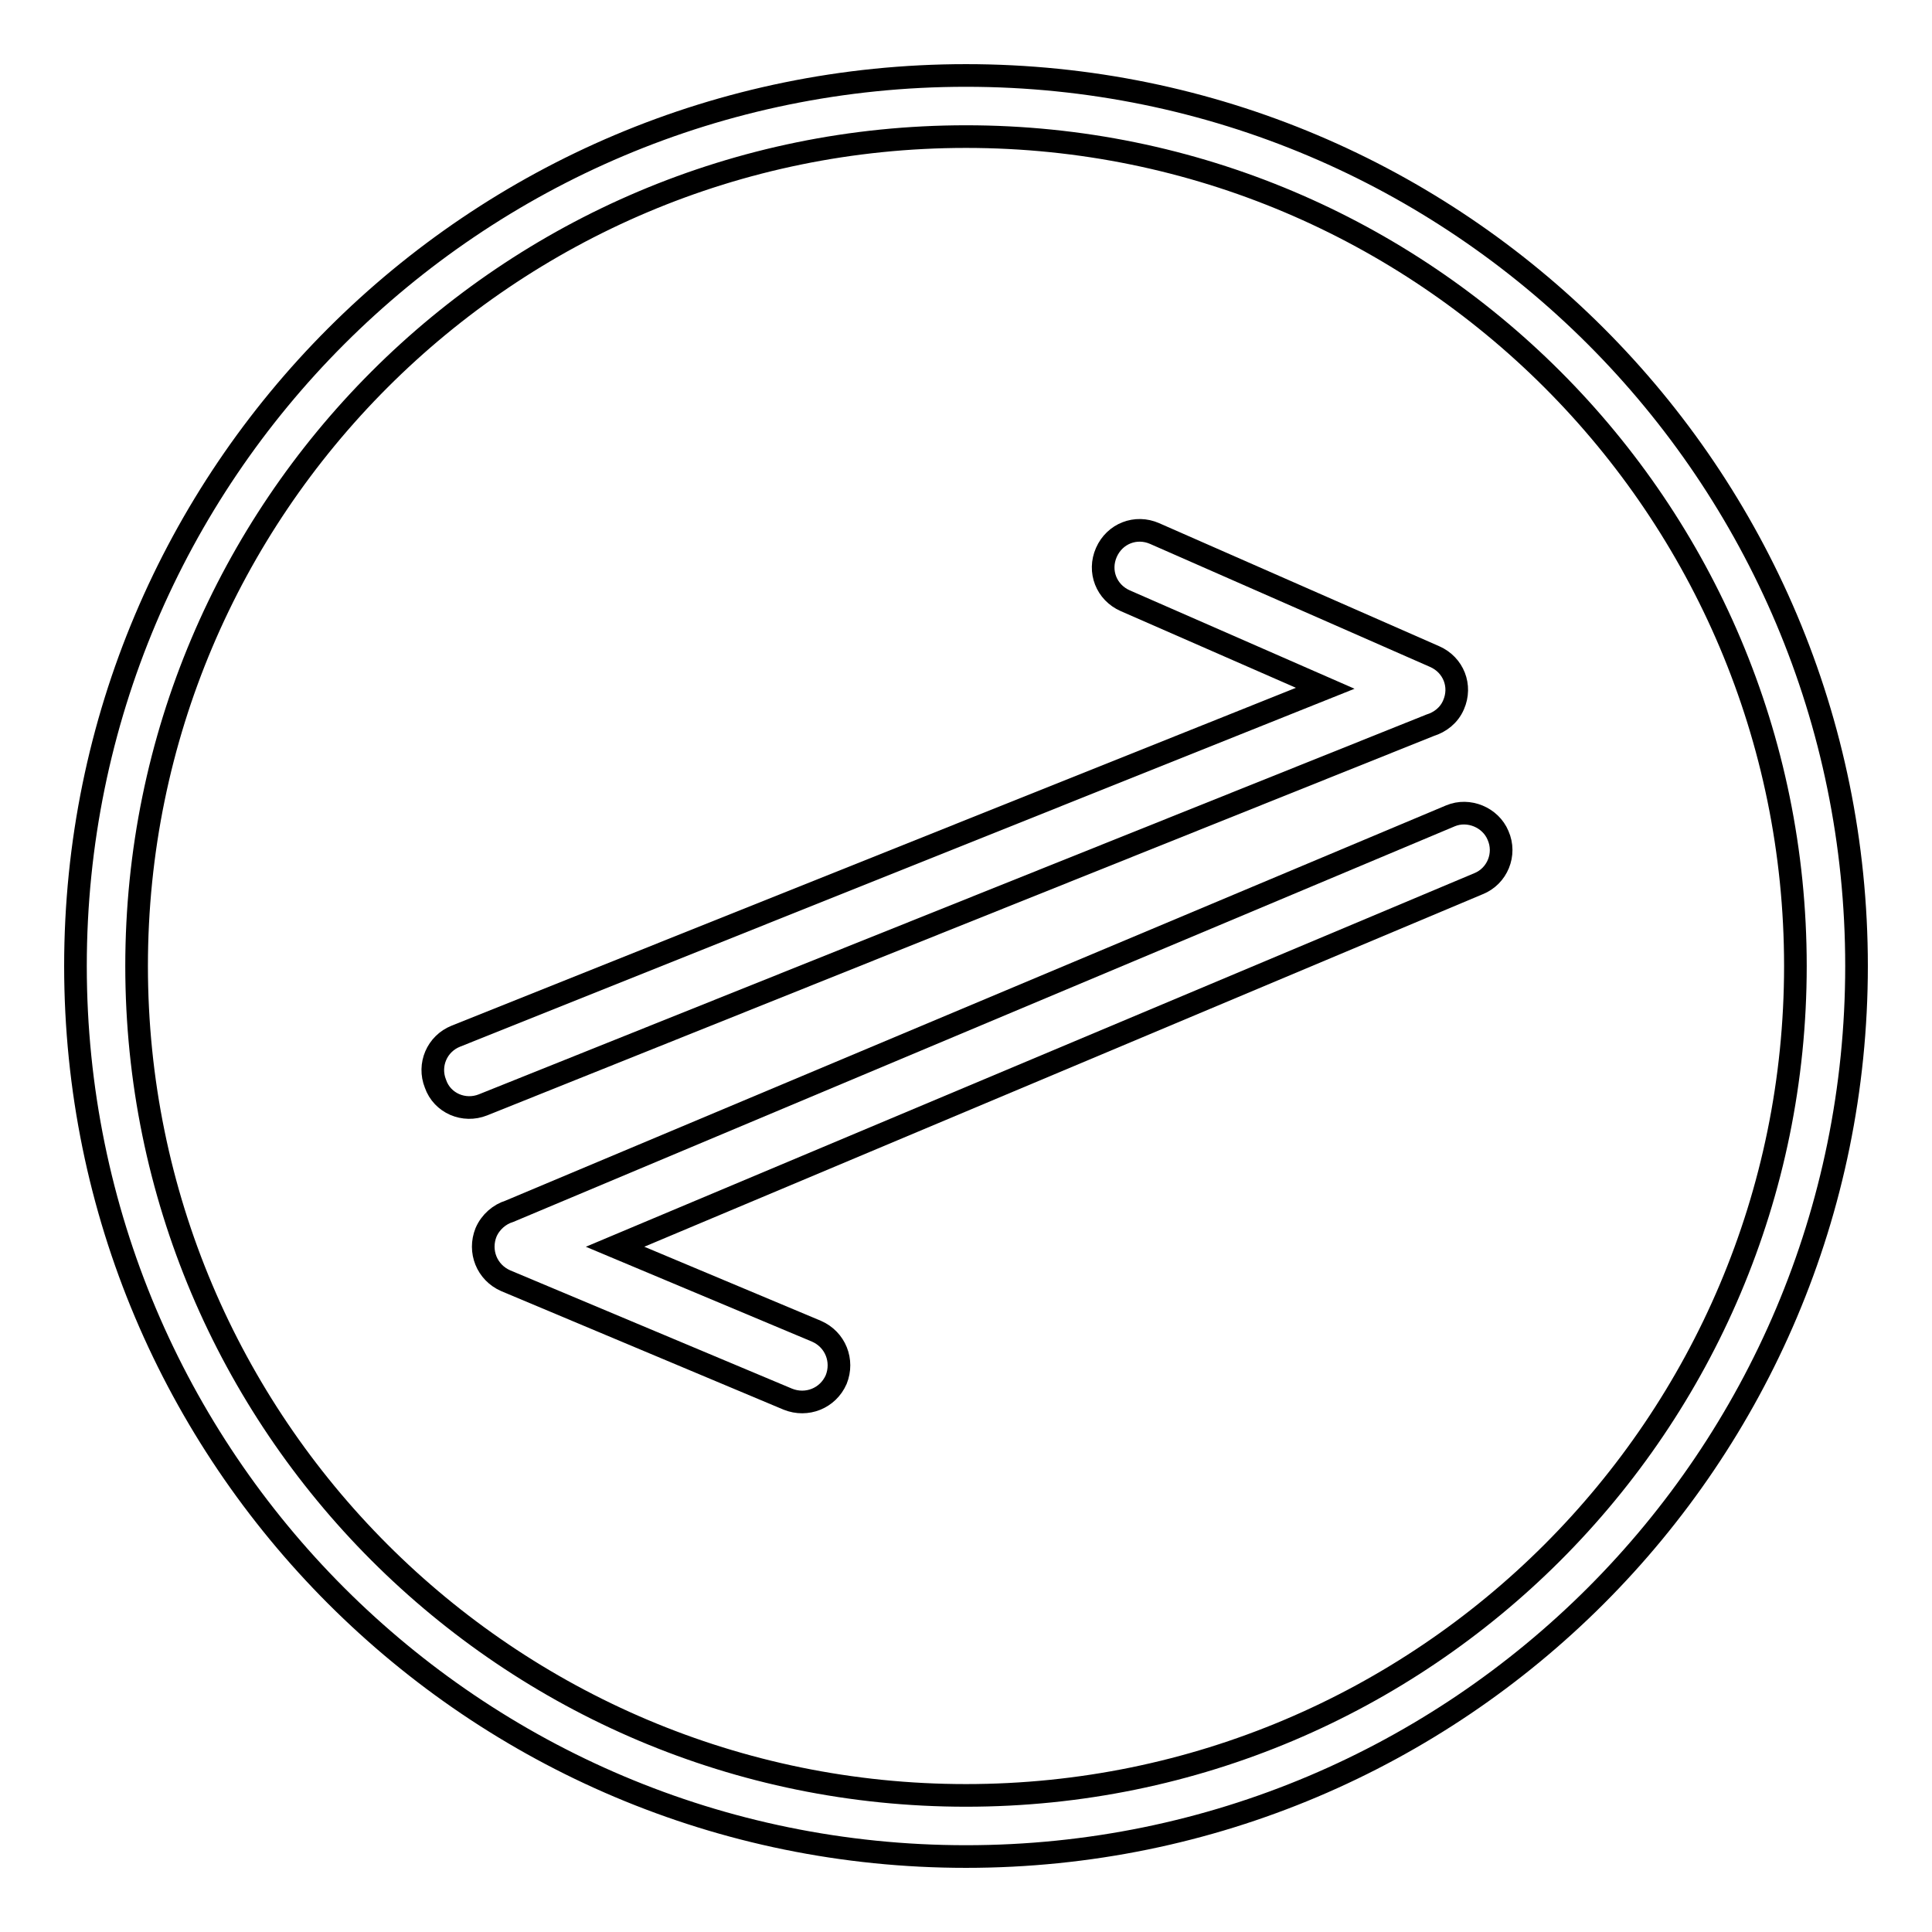 <?xml version="1.0" encoding="utf-8"?>
<!-- Svg Vector Icons : http://www.onlinewebfonts.com/icon -->
<!DOCTYPE svg PUBLIC "-//W3C//DTD SVG 1.1//EN" "http://www.w3.org/Graphics/SVG/1.1/DTD/svg11.dtd">
<svg version="1.1" xmlns="http://www.w3.org/2000/svg" xmlns:xlink="http://www.w3.org/1999/xlink" x="0px" y="0px" viewBox="0 0 256 256" enable-background="new 0 0 256 256" xml:space="preserve">
<g><g><path stroke-width="3" fill-opacity="0" stroke="#000000"  d="M64,146.4l125.5-50.3c1.3-0.4,2.5-1.3,3.1-2.7c1.1-2.5,0-5.3-2.5-6.4L153,70.7c-2.5-1.1-5.3,0-6.4,2.5c-1.1,2.5,0,5.3,2.5,6.4l26.5,11.6L60.4,137.3c-2.5,1-3.7,3.8-2.7,6.3C58.6,146.2,61.5,147.4,64,146.4L64,146.4z"/><path stroke-width="3" fill-opacity="0" stroke="#000000"  d="M192.2,108.1L67.5,160.5c-1.3,0.4-2.5,1.4-3.1,2.8c-1,2.5,0.1,5.3,2.6,6.4l37.4,15.7c2.5,1,5.3-0.1,6.4-2.6c1-2.5-0.1-5.3-2.6-6.4l-26.7-11.2l114.4-48.1c2.5-1,3.7-3.9,2.6-6.4C197.5,108.3,194.6,107.1,192.2,108.1L192.2,108.1z"/><path stroke-width="3" fill-opacity="0" stroke="#000000"  d="M128,10C62.8,10,10,62.8,10,128c0,65.2,52.8,118,118,118c65.2,0,118-52.8,118-118C246,62.8,193.2,10,128,10L128,10z M128,237.9c-60.7,0-109.9-49.2-109.9-109.9C18.1,67.3,67.3,18.1,128,18.1c60.7,0,109.9,49.2,109.9,109.9C237.9,188.7,188.7,237.9,128,237.9L128,237.9z"/></g></g>
</svg>